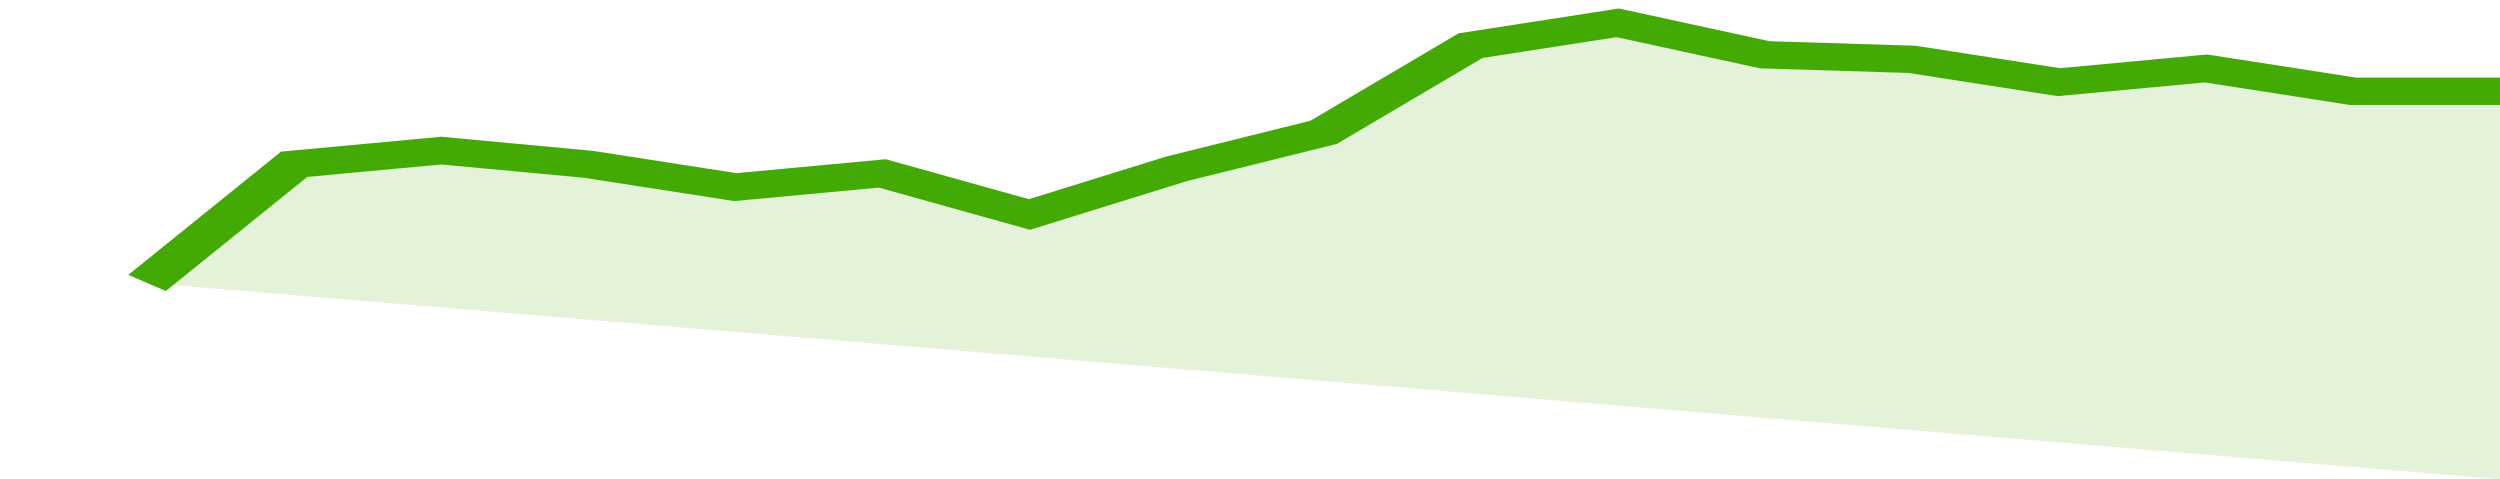 <svg xmlns="http://www.w3.org/2000/svg" viewBox="0 0 323 105" width="120" height="23" preserveAspectRatio="none">
				 <polyline fill="none" stroke="#43AA05" stroke-width="6" points="19, 62 38, 36 57, 33 76, 36 95, 41 114, 38 133, 47 152, 37 171, 29 190, 10 209, 5 228, 12 247, 13 266, 18 285, 15 304, 20 323, 20 323, 20 "> </polyline>
				 <polygon fill="#43AA05" opacity="0.15" points="19, 62 38, 36 57, 33 76, 36 95, 41 114, 38 133, 47 152, 37 171, 29 190, 10 209, 5 228, 12 247, 13 266, 18 285, 15 304, 20 323, 20 323, 105 "></polygon>
			</svg>